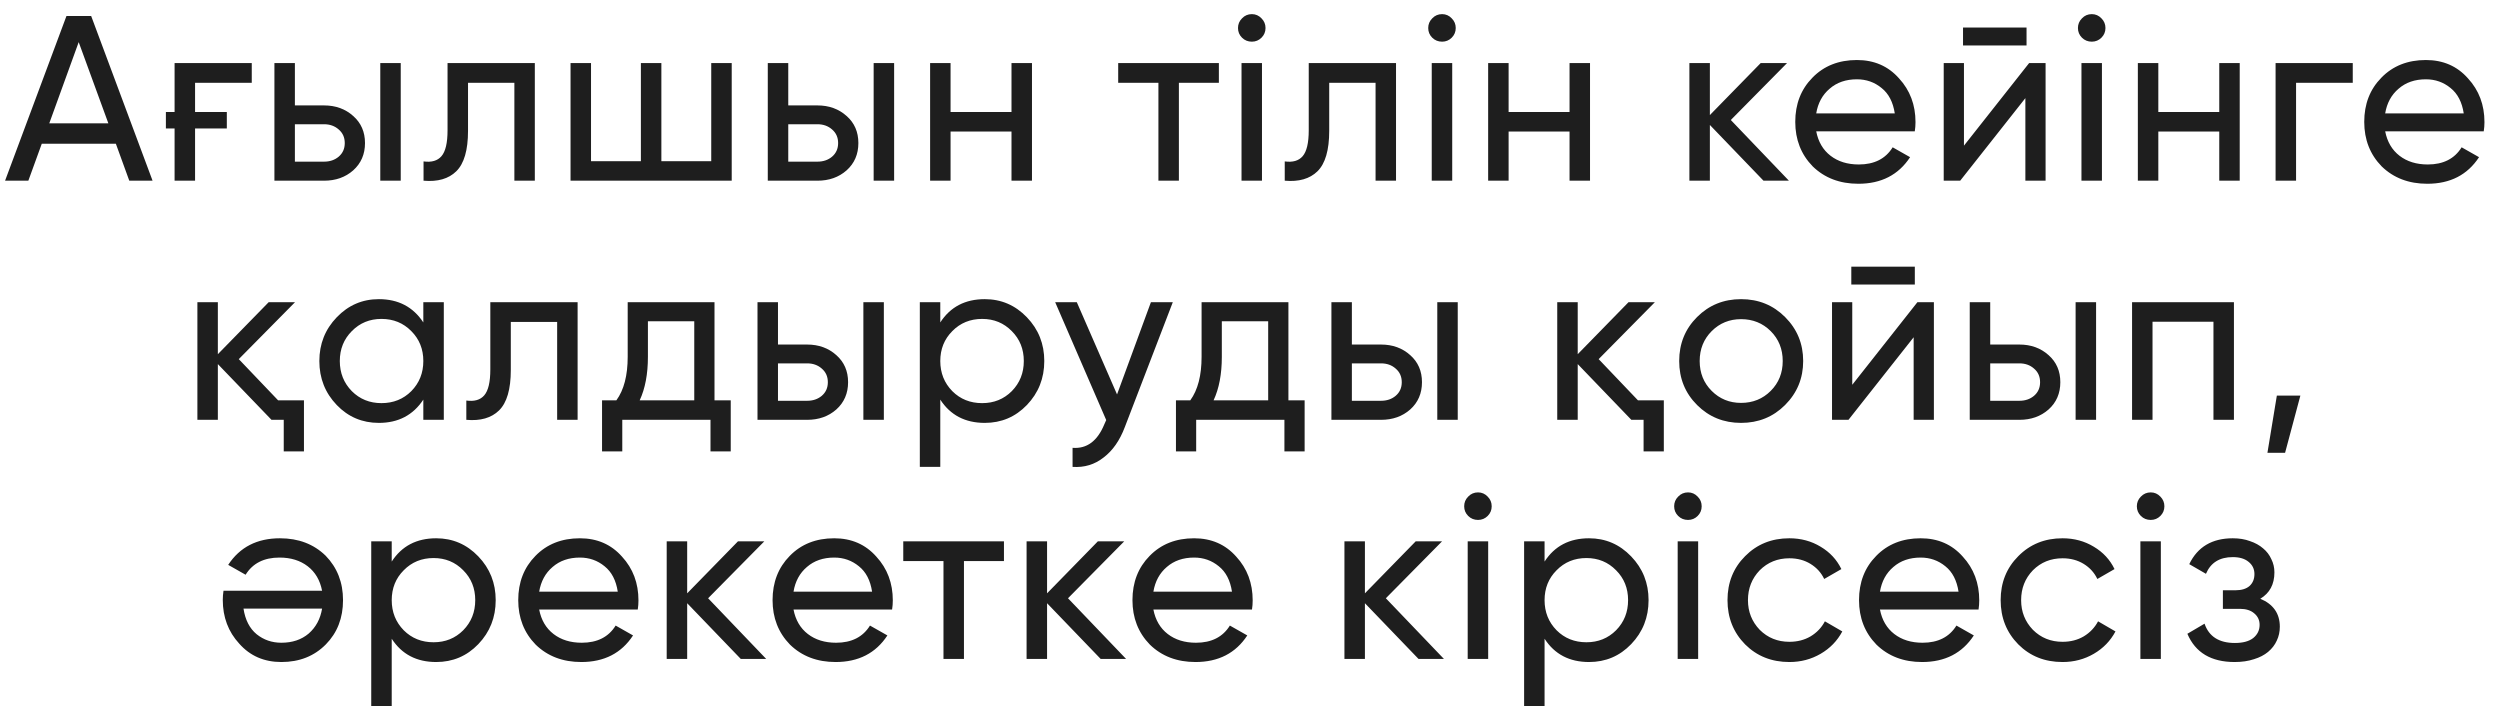 <?xml version="1.0" encoding="UTF-8"?> <svg xmlns="http://www.w3.org/2000/svg" width="115" height="33" viewBox="0 0 115 33" fill="none"><path d="M5.947 8.312L5.33 6.613H1.921L1.304 8.312H0.233L3.057 0.737H4.194L7.018 8.312H5.947ZM2.267 5.672H4.984L3.62 1.938L2.267 5.672ZM8.031 2.901H11.581V3.81H8.973V5.152H10.434V5.91H8.973V8.312H8.031V5.91H7.631V5.152H8.031V2.901ZM14.906 4.849C15.44 4.849 15.888 5.012 16.248 5.336C16.609 5.654 16.79 6.069 16.79 6.581C16.79 7.093 16.609 7.512 16.248 7.836C15.888 8.154 15.44 8.312 14.906 8.312H12.623V2.901H13.565V4.849H14.906ZM17.493 2.901H18.434V8.312H17.493V2.901ZM14.906 7.436C15.173 7.436 15.397 7.36 15.577 7.209C15.765 7.05 15.859 6.841 15.859 6.581C15.859 6.321 15.765 6.112 15.577 5.953C15.397 5.795 15.173 5.715 14.906 5.715H13.565V7.436H14.906ZM24.602 2.901V8.312H23.661V3.81H21.529V6.018C21.529 6.906 21.349 7.526 20.988 7.88C20.634 8.226 20.133 8.37 19.483 8.312V7.425C19.851 7.476 20.125 7.396 20.306 7.187C20.494 6.971 20.587 6.574 20.587 5.997V2.901H24.602ZM32.717 2.901H33.659V8.312H26.245V2.901H27.187V7.414H29.481V2.901H30.423V7.414H32.717V2.901ZM37.602 4.849C38.136 4.849 38.583 5.012 38.944 5.336C39.305 5.654 39.485 6.069 39.485 6.581C39.485 7.093 39.305 7.512 38.944 7.836C38.583 8.154 38.136 8.312 37.602 8.312H35.318V2.901H36.26V4.849H37.602ZM40.188 2.901H41.13V8.312H40.188V2.901ZM37.602 7.436C37.869 7.436 38.093 7.36 38.273 7.209C38.46 7.05 38.554 6.841 38.554 6.581C38.554 6.321 38.46 6.112 38.273 5.953C38.093 5.795 37.869 5.715 37.602 5.715H36.26V7.436H37.602ZM46.529 2.901H47.471V8.312H46.529V6.051H43.726V8.312H42.785V2.901H43.726V5.152H46.529V2.901ZM56.068 2.901V3.81H54.229V8.312H53.287V3.81H51.437V2.901H56.068ZM57.586 1.917C57.406 1.917 57.254 1.855 57.132 1.733C57.009 1.61 56.948 1.462 56.948 1.289C56.948 1.116 57.009 0.968 57.132 0.845C57.254 0.715 57.406 0.65 57.586 0.65C57.759 0.65 57.907 0.715 58.03 0.845C58.153 0.968 58.214 1.116 58.214 1.289C58.214 1.462 58.153 1.61 58.03 1.733C57.907 1.855 57.759 1.917 57.586 1.917ZM57.11 8.312V2.901H58.051V8.312H57.11ZM64.217 2.901V8.312H63.276V3.81H61.144V6.018C61.144 6.906 60.963 7.526 60.603 7.88C60.249 8.226 59.748 8.37 59.098 8.312V7.425C59.466 7.476 59.74 7.396 59.921 7.187C60.108 6.971 60.202 6.574 60.202 5.997V2.901H64.217ZM66.337 1.917C66.156 1.917 66.005 1.855 65.882 1.733C65.759 1.61 65.698 1.462 65.698 1.289C65.698 1.116 65.759 0.968 65.882 0.845C66.005 0.715 66.156 0.65 66.337 0.65C66.51 0.65 66.658 0.715 66.78 0.845C66.903 0.968 66.964 1.116 66.964 1.289C66.964 1.462 66.903 1.61 66.78 1.733C66.658 1.855 66.51 1.917 66.337 1.917ZM65.86 8.312V2.901H66.802V8.312H65.86ZM72.199 2.901H73.141V8.312H72.199V6.051H69.396V8.312H68.455V2.901H69.396V5.152H72.199V2.901ZM82.29 8.312H81.121L78.654 5.748V8.312H77.712V2.901H78.654V5.293L80.992 2.901H82.204L79.617 5.52L82.29 8.312ZM83.546 6.04C83.639 6.523 83.859 6.898 84.206 7.165C84.552 7.432 84.985 7.566 85.504 7.566C86.219 7.566 86.738 7.302 87.063 6.776L87.864 7.23C87.33 8.046 86.536 8.453 85.483 8.453C84.632 8.453 83.932 8.186 83.383 7.652C82.85 7.104 82.582 6.422 82.582 5.607C82.582 4.784 82.846 4.106 83.373 3.572C83.899 3.031 84.581 2.761 85.418 2.761C86.212 2.761 86.857 3.042 87.355 3.605C87.86 4.153 88.113 4.824 88.113 5.618C88.113 5.762 88.102 5.903 88.08 6.04H83.546ZM85.418 3.648C84.913 3.648 84.494 3.792 84.163 4.081C83.831 4.362 83.625 4.741 83.546 5.217H87.16C87.081 4.698 86.879 4.308 86.554 4.049C86.23 3.782 85.851 3.648 85.418 3.648ZM90.299 2.09V1.267H93.221V2.09H90.299ZM93.34 2.901H94.097V8.312H93.167V4.514L90.169 8.312H89.411V2.901H90.342V6.7L93.34 2.901ZM96.223 1.917C96.043 1.917 95.891 1.855 95.769 1.733C95.646 1.61 95.585 1.462 95.585 1.289C95.585 1.116 95.646 0.968 95.769 0.845C95.891 0.715 96.043 0.65 96.223 0.65C96.396 0.65 96.544 0.715 96.667 0.845C96.79 0.968 96.851 1.116 96.851 1.289C96.851 1.462 96.79 1.61 96.667 1.733C96.544 1.855 96.396 1.917 96.223 1.917ZM95.747 8.312V2.901H96.689V8.312H95.747ZM102.086 2.901H103.027V8.312H102.086V6.051H99.283V8.312H98.341V2.901H99.283V5.152H102.086V2.901ZM108.227 2.901V3.81H105.619V8.312H104.677V2.901H108.227ZM109.718 6.04C109.812 6.523 110.032 6.898 110.378 7.165C110.724 7.432 111.157 7.566 111.677 7.566C112.391 7.566 112.91 7.302 113.235 6.776L114.036 7.23C113.502 8.046 112.708 8.453 111.655 8.453C110.804 8.453 110.104 8.186 109.555 7.652C109.022 7.104 108.755 6.422 108.755 5.607C108.755 4.784 109.018 4.106 109.545 3.572C110.071 3.031 110.753 2.761 111.59 2.761C112.384 2.761 113.029 3.042 113.527 3.605C114.032 4.153 114.285 4.824 114.285 5.618C114.285 5.762 114.274 5.903 114.252 6.04H109.718ZM111.59 3.648C111.085 3.648 110.666 3.792 110.335 4.081C110.003 4.362 109.797 4.741 109.718 5.217H113.332C113.253 4.698 113.051 4.308 112.726 4.049C112.402 3.782 112.023 3.648 111.59 3.648ZM12.792 18.414H13.982V20.763H13.052V19.312H12.489L10.021 16.748V19.312H9.08V13.901H10.021V16.293L12.359 13.901H13.571L10.984 16.52L12.792 18.414ZM19.473 13.901H20.415V19.312H19.473V18.382C19.004 19.096 18.322 19.453 17.428 19.453C16.663 19.453 16.017 19.179 15.491 18.631C14.957 18.075 14.69 17.401 14.69 16.607C14.69 15.82 14.957 15.149 15.491 14.594C16.024 14.039 16.67 13.761 17.428 13.761C18.322 13.761 19.004 14.118 19.473 14.832V13.901ZM17.547 18.544C18.095 18.544 18.553 18.36 18.921 17.992C19.289 17.617 19.473 17.155 19.473 16.607C19.473 16.059 19.289 15.601 18.921 15.232C18.553 14.857 18.095 14.67 17.547 14.67C17.006 14.67 16.551 14.857 16.183 15.232C15.815 15.601 15.631 16.059 15.631 16.607C15.631 17.155 15.815 17.617 16.183 17.992C16.551 18.36 17.006 18.544 17.547 18.544ZM26.57 13.901V19.312H25.629V14.81H23.497V17.018C23.497 17.906 23.317 18.526 22.956 18.88C22.602 19.226 22.101 19.37 21.451 19.312V18.425C21.82 18.476 22.094 18.396 22.274 18.187C22.462 17.971 22.555 17.574 22.555 16.997V13.901H26.57ZM32.867 18.414H33.614V20.763H32.683V19.312H28.625V20.763H27.694V18.414H28.354C28.701 17.938 28.874 17.271 28.874 16.412V13.901H32.867V18.414ZM31.936 18.414V14.778H29.804V16.412C29.804 17.206 29.678 17.873 29.426 18.414H31.936ZM37.129 15.849C37.663 15.849 38.11 16.012 38.471 16.336C38.831 16.654 39.012 17.069 39.012 17.581C39.012 18.093 38.831 18.512 38.471 18.836C38.11 19.154 37.663 19.312 37.129 19.312H34.845V13.901H35.787V15.849H37.129ZM39.715 13.901H40.657V19.312H39.715V13.901ZM37.129 18.436C37.396 18.436 37.619 18.36 37.8 18.209C37.987 18.05 38.081 17.841 38.081 17.581C38.081 17.321 37.987 17.112 37.8 16.953C37.619 16.794 37.396 16.715 37.129 16.715H35.787V18.436H37.129ZM45.299 13.761C46.056 13.761 46.702 14.039 47.236 14.594C47.77 15.149 48.037 15.82 48.037 16.607C48.037 17.401 47.77 18.075 47.236 18.631C46.709 19.179 46.063 19.453 45.299 19.453C44.397 19.453 43.715 19.096 43.253 18.382V21.477H42.312V13.901H43.253V14.832C43.715 14.118 44.397 13.761 45.299 13.761ZM45.179 18.544C45.721 18.544 46.175 18.36 46.543 17.992C46.911 17.617 47.095 17.155 47.095 16.607C47.095 16.059 46.911 15.601 46.543 15.232C46.175 14.857 45.721 14.67 45.179 14.67C44.631 14.67 44.173 14.857 43.805 15.232C43.437 15.601 43.253 16.059 43.253 16.607C43.253 17.155 43.437 17.617 43.805 17.992C44.173 18.36 44.631 18.544 45.179 18.544ZM52.942 13.901H53.949L51.741 19.648C51.51 20.261 51.185 20.727 50.767 21.044C50.356 21.369 49.879 21.513 49.338 21.477V20.6C49.995 20.651 50.482 20.29 50.799 19.518L50.886 19.323L48.538 13.901H49.533L51.384 18.144L52.942 13.901ZM59.267 18.414H60.013V20.763H59.083V19.312H55.024V20.763H54.094V18.414H54.754C55.1 17.938 55.273 17.271 55.273 16.412V13.901H59.267V18.414ZM58.336 18.414V14.778H56.204V16.412C56.204 17.206 56.078 17.873 55.825 18.414H58.336ZM63.528 15.849C64.062 15.849 64.509 16.012 64.87 16.336C65.231 16.654 65.411 17.069 65.411 17.581C65.411 18.093 65.231 18.512 64.87 18.836C64.509 19.154 64.062 19.312 63.528 19.312H61.245V13.901H62.186V15.849H63.528ZM66.115 13.901H67.056V19.312H66.115V13.901ZM63.528 18.436C63.795 18.436 64.019 18.36 64.199 18.209C64.387 18.05 64.481 17.841 64.481 17.581C64.481 17.321 64.387 17.112 64.199 16.953C64.019 16.794 63.795 16.715 63.528 16.715H62.186V18.436H63.528ZM75.345 18.414H76.536V20.763H75.605V19.312H75.042L72.575 16.748V19.312H71.633V13.901H72.575V16.293L74.912 13.901H76.124L73.538 16.52L75.345 18.414ZM82.113 18.631C81.565 19.179 80.89 19.453 80.089 19.453C79.288 19.453 78.614 19.179 78.066 18.631C77.517 18.082 77.243 17.408 77.243 16.607C77.243 15.806 77.517 15.132 78.066 14.583C78.614 14.035 79.288 13.761 80.089 13.761C80.89 13.761 81.565 14.035 82.113 14.583C82.669 15.139 82.946 15.813 82.946 16.607C82.946 17.401 82.669 18.075 82.113 18.631ZM80.089 18.533C80.63 18.533 81.085 18.349 81.453 17.981C81.821 17.613 82.005 17.155 82.005 16.607C82.005 16.059 81.821 15.601 81.453 15.232C81.085 14.865 80.63 14.681 80.089 14.681C79.555 14.681 79.105 14.865 78.737 15.232C78.369 15.601 78.185 16.059 78.185 16.607C78.185 17.155 78.369 17.613 78.737 17.981C79.105 18.349 79.555 18.533 80.089 18.533ZM85.16 13.09V12.267H88.082V13.09H85.16ZM88.201 13.901H88.959V19.312H88.028V15.514L85.03 19.312H84.273V13.901H85.204V17.7L88.201 13.901ZM92.892 15.849C93.426 15.849 93.873 16.012 94.234 16.336C94.595 16.654 94.775 17.069 94.775 17.581C94.775 18.093 94.595 18.512 94.234 18.836C93.873 19.154 93.426 19.312 92.892 19.312H90.608V13.901H91.55V15.849H92.892ZM95.478 13.901H96.42V19.312H95.478V13.901ZM92.892 18.436C93.159 18.436 93.382 18.36 93.563 18.209C93.751 18.05 93.844 17.841 93.844 17.581C93.844 17.321 93.751 17.112 93.563 16.953C93.382 16.794 93.159 16.715 92.892 16.715H91.55V18.436H92.892ZM102.761 13.901V19.312H101.819V14.8H99.016V19.312H98.075V13.901H102.761ZM105.817 18.198L105.114 20.828H104.302L104.735 18.198H105.817ZM14.816 27.174C14.722 26.691 14.502 26.316 14.155 26.049C13.809 25.782 13.376 25.648 12.857 25.648C12.142 25.648 11.623 25.912 11.298 26.438L10.497 25.984C11.031 25.168 11.825 24.761 12.878 24.761C13.73 24.761 14.43 25.028 14.978 25.561C15.512 26.11 15.779 26.792 15.779 27.607C15.779 28.429 15.515 29.108 14.989 29.642C14.455 30.183 13.773 30.453 12.943 30.453C12.15 30.453 11.504 30.172 11.006 29.609C10.501 29.061 10.248 28.39 10.248 27.596C10.248 27.459 10.259 27.318 10.281 27.174H14.816ZM12.943 29.566C13.448 29.566 13.867 29.425 14.199 29.144C14.53 28.855 14.736 28.473 14.816 27.997H11.201C11.28 28.516 11.482 28.909 11.807 29.176C12.132 29.436 12.51 29.566 12.943 29.566ZM20.064 24.761C20.822 24.761 21.468 25.038 22.002 25.594C22.535 26.149 22.802 26.82 22.802 27.607C22.802 28.401 22.535 29.075 22.002 29.631C21.475 30.179 20.829 30.453 20.064 30.453C19.163 30.453 18.481 30.096 18.019 29.382V32.477H17.077V24.901H18.019V25.832C18.481 25.118 19.163 24.761 20.064 24.761ZM19.945 29.544C20.486 29.544 20.941 29.36 21.309 28.992C21.677 28.617 21.861 28.155 21.861 27.607C21.861 27.059 21.677 26.601 21.309 26.233C20.941 25.857 20.486 25.67 19.945 25.67C19.397 25.67 18.939 25.857 18.571 26.233C18.203 26.601 18.019 27.059 18.019 27.607C18.019 28.155 18.203 28.617 18.571 28.992C18.939 29.36 19.397 29.544 19.945 29.544ZM24.802 28.04C24.896 28.523 25.116 28.898 25.463 29.165C25.809 29.432 26.242 29.566 26.761 29.566C27.476 29.566 27.995 29.302 28.32 28.776L29.12 29.23C28.587 30.046 27.793 30.453 26.74 30.453C25.888 30.453 25.189 30.186 24.64 29.652C24.106 29.104 23.839 28.422 23.839 27.607C23.839 26.784 24.103 26.106 24.629 25.572C25.156 25.031 25.838 24.761 26.675 24.761C27.468 24.761 28.114 25.042 28.612 25.605C29.117 26.153 29.369 26.824 29.369 27.618C29.369 27.762 29.359 27.903 29.337 28.04H24.802ZM26.675 25.648C26.17 25.648 25.751 25.792 25.419 26.081C25.087 26.362 24.882 26.741 24.802 27.217H28.417C28.338 26.698 28.136 26.308 27.811 26.049C27.486 25.782 27.108 25.648 26.675 25.648ZM35.246 30.312H34.077L31.61 27.748V30.312H30.668V24.901H31.61V27.293L33.947 24.901H35.159L32.573 27.52L35.246 30.312ZM36.502 28.04C36.595 28.523 36.815 28.898 37.162 29.165C37.508 29.432 37.941 29.566 38.46 29.566C39.175 29.566 39.694 29.302 40.019 28.776L40.82 29.23C40.286 30.046 39.492 30.453 38.439 30.453C37.587 30.453 36.888 30.186 36.339 29.652C35.805 29.104 35.538 28.422 35.538 27.607C35.538 26.784 35.802 26.106 36.328 25.572C36.855 25.031 37.537 24.761 38.374 24.761C39.167 24.761 39.813 25.042 40.311 25.605C40.816 26.153 41.069 26.824 41.069 27.618C41.069 27.762 41.058 27.903 41.036 28.04H36.502ZM38.374 25.648C37.869 25.648 37.45 25.792 37.118 26.081C36.786 26.362 36.581 26.741 36.502 27.217H40.116C40.037 26.698 39.835 26.308 39.51 26.049C39.185 25.782 38.807 25.648 38.374 25.648ZM46.182 24.901V25.81H44.342V30.312H43.4V25.81H41.55V24.901H46.182ZM51.801 30.312H50.632L48.165 27.748V30.312H47.223V24.901H48.165V27.293L50.502 24.901H51.715L49.128 27.52L51.801 30.312ZM53.056 28.04C53.15 28.523 53.37 28.898 53.717 29.165C54.063 29.432 54.496 29.566 55.015 29.566C55.73 29.566 56.249 29.302 56.574 28.776L57.375 29.23C56.841 30.046 56.047 30.453 54.994 30.453C54.142 30.453 53.443 30.186 52.894 29.652C52.36 29.104 52.093 28.422 52.093 27.607C52.093 26.784 52.357 26.106 52.883 25.572C53.41 25.031 54.092 24.761 54.929 24.761C55.722 24.761 56.368 25.042 56.866 25.605C57.371 26.153 57.623 26.824 57.623 27.618C57.623 27.762 57.613 27.903 57.591 28.04H53.056ZM54.929 25.648C54.424 25.648 54.005 25.792 53.673 26.081C53.342 26.362 53.136 26.741 53.056 27.217H56.671C56.592 26.698 56.39 26.308 56.065 26.049C55.74 25.782 55.362 25.648 54.929 25.648ZM66.422 30.312H65.253L62.786 27.748V30.312H61.844V24.901H62.786V27.293L65.123 24.901H66.335L63.749 27.52L66.422 30.312ZM67.99 23.917C67.81 23.917 67.658 23.855 67.536 23.733C67.413 23.61 67.352 23.462 67.352 23.289C67.352 23.116 67.413 22.968 67.536 22.845C67.658 22.715 67.81 22.65 67.99 22.65C68.163 22.65 68.311 22.715 68.434 22.845C68.557 22.968 68.618 23.116 68.618 23.289C68.618 23.462 68.557 23.61 68.434 23.733C68.311 23.855 68.163 23.917 67.99 23.917ZM67.514 30.312V24.901H68.456V30.312H67.514ZM73.095 24.761C73.853 24.761 74.499 25.038 75.033 25.594C75.567 26.149 75.834 26.82 75.834 27.607C75.834 28.401 75.567 29.075 75.033 29.631C74.506 30.179 73.86 30.453 73.095 30.453C72.194 30.453 71.512 30.096 71.05 29.382V32.477H70.109V24.901H71.05V25.832C71.512 25.118 72.194 24.761 73.095 24.761ZM72.976 29.544C73.517 29.544 73.972 29.36 74.34 28.992C74.708 28.617 74.892 28.155 74.892 27.607C74.892 27.059 74.708 26.601 74.34 26.233C73.972 25.857 73.517 25.67 72.976 25.67C72.428 25.67 71.97 25.857 71.602 26.233C71.234 26.601 71.05 27.059 71.05 27.607C71.05 28.155 71.234 28.617 71.602 28.992C71.97 29.36 72.428 29.544 72.976 29.544ZM77.65 23.917C77.469 23.917 77.318 23.855 77.195 23.733C77.072 23.61 77.011 23.462 77.011 23.289C77.011 23.116 77.072 22.968 77.195 22.845C77.318 22.715 77.469 22.65 77.65 22.65C77.823 22.65 77.971 22.715 78.093 22.845C78.216 22.968 78.277 23.116 78.277 23.289C78.277 23.462 78.216 23.61 78.093 23.733C77.971 23.855 77.823 23.917 77.65 23.917ZM77.173 30.312V24.901H78.115V30.312H77.173ZM82.311 30.453C81.496 30.453 80.818 30.183 80.276 29.642C79.735 29.093 79.465 28.415 79.465 27.607C79.465 26.799 79.735 26.124 80.276 25.583C80.818 25.035 81.496 24.761 82.311 24.761C82.845 24.761 83.325 24.891 83.75 25.15C84.176 25.403 84.493 25.745 84.703 26.178L83.913 26.633C83.776 26.344 83.566 26.113 83.285 25.94C83.004 25.767 82.679 25.681 82.311 25.681C81.77 25.681 81.315 25.865 80.947 26.233C80.587 26.608 80.406 27.066 80.406 27.607C80.406 28.141 80.587 28.595 80.947 28.971C81.315 29.338 81.77 29.523 82.311 29.523C82.679 29.523 83.004 29.439 83.285 29.274C83.574 29.1 83.794 28.869 83.945 28.581L84.746 29.046C84.515 29.479 84.183 29.822 83.75 30.074C83.317 30.327 82.838 30.453 82.311 30.453ZM86.478 28.04C86.572 28.523 86.792 28.898 87.138 29.165C87.485 29.432 87.918 29.566 88.437 29.566C89.151 29.566 89.671 29.302 89.996 28.776L90.796 29.23C90.262 30.046 89.469 30.453 88.415 30.453C87.564 30.453 86.864 30.186 86.316 29.652C85.782 29.104 85.515 28.422 85.515 27.607C85.515 26.784 85.778 26.106 86.305 25.572C86.832 25.031 87.514 24.761 88.35 24.761C89.144 24.761 89.79 25.042 90.288 25.605C90.793 26.153 91.045 26.824 91.045 27.618C91.045 27.762 91.034 27.903 91.013 28.04H86.478ZM88.35 25.648C87.846 25.648 87.427 25.792 87.095 26.081C86.763 26.362 86.558 26.741 86.478 27.217H90.093C90.013 26.698 89.811 26.308 89.487 26.049C89.162 25.782 88.783 25.648 88.35 25.648ZM94.877 30.453C94.061 30.453 93.383 30.183 92.842 29.642C92.301 29.093 92.03 28.415 92.03 27.607C92.03 26.799 92.301 26.124 92.842 25.583C93.383 25.035 94.061 24.761 94.877 24.761C95.41 24.761 95.89 24.891 96.316 25.15C96.742 25.403 97.059 25.745 97.268 26.178L96.478 26.633C96.341 26.344 96.132 26.113 95.851 25.94C95.569 25.767 95.245 25.681 94.877 25.681C94.335 25.681 93.881 25.865 93.513 26.233C93.152 26.608 92.972 27.066 92.972 27.607C92.972 28.141 93.152 28.595 93.513 28.971C93.881 29.338 94.335 29.523 94.877 29.523C95.245 29.523 95.569 29.439 95.851 29.274C96.139 29.1 96.359 28.869 96.511 28.581L97.312 29.046C97.081 29.479 96.749 29.822 96.316 30.074C95.883 30.327 95.403 30.453 94.877 30.453ZM98.934 23.917C98.754 23.917 98.602 23.855 98.479 23.733C98.357 23.61 98.295 23.462 98.295 23.289C98.295 23.116 98.357 22.968 98.479 22.845C98.602 22.715 98.754 22.65 98.934 22.65C99.107 22.65 99.255 22.715 99.378 22.845C99.5 22.968 99.562 23.116 99.562 23.289C99.562 23.462 99.5 23.61 99.378 23.733C99.255 23.855 99.107 23.917 98.934 23.917ZM98.458 30.312V24.901H99.399V30.312H98.458ZM103.974 27.542C104.573 27.794 104.872 28.224 104.872 28.83C104.872 29.061 104.825 29.274 104.732 29.468C104.645 29.663 104.512 29.836 104.331 29.988C104.158 30.132 103.942 30.244 103.682 30.323C103.422 30.41 103.126 30.453 102.794 30.453C101.712 30.453 100.987 30.02 100.619 29.154L101.409 28.689C101.611 29.281 102.077 29.577 102.805 29.577C103.173 29.577 103.455 29.501 103.649 29.349C103.844 29.191 103.942 28.989 103.942 28.743C103.942 28.527 103.859 28.35 103.693 28.213C103.534 28.076 103.318 28.007 103.043 28.007H102.253V27.152H102.838C103.112 27.152 103.325 27.087 103.476 26.958C103.628 26.82 103.704 26.637 103.704 26.406C103.704 26.175 103.613 25.987 103.433 25.843C103.26 25.699 103.018 25.627 102.708 25.627C102.102 25.627 101.691 25.883 101.474 26.395L100.706 25.951C101.088 25.157 101.756 24.761 102.708 24.761C103.004 24.761 103.267 24.804 103.498 24.891C103.736 24.97 103.938 25.082 104.104 25.226C104.27 25.363 104.396 25.529 104.483 25.724C104.577 25.912 104.623 26.113 104.623 26.33C104.623 26.878 104.407 27.282 103.974 27.542Z" fill="#1E1E1E"></path></svg> 